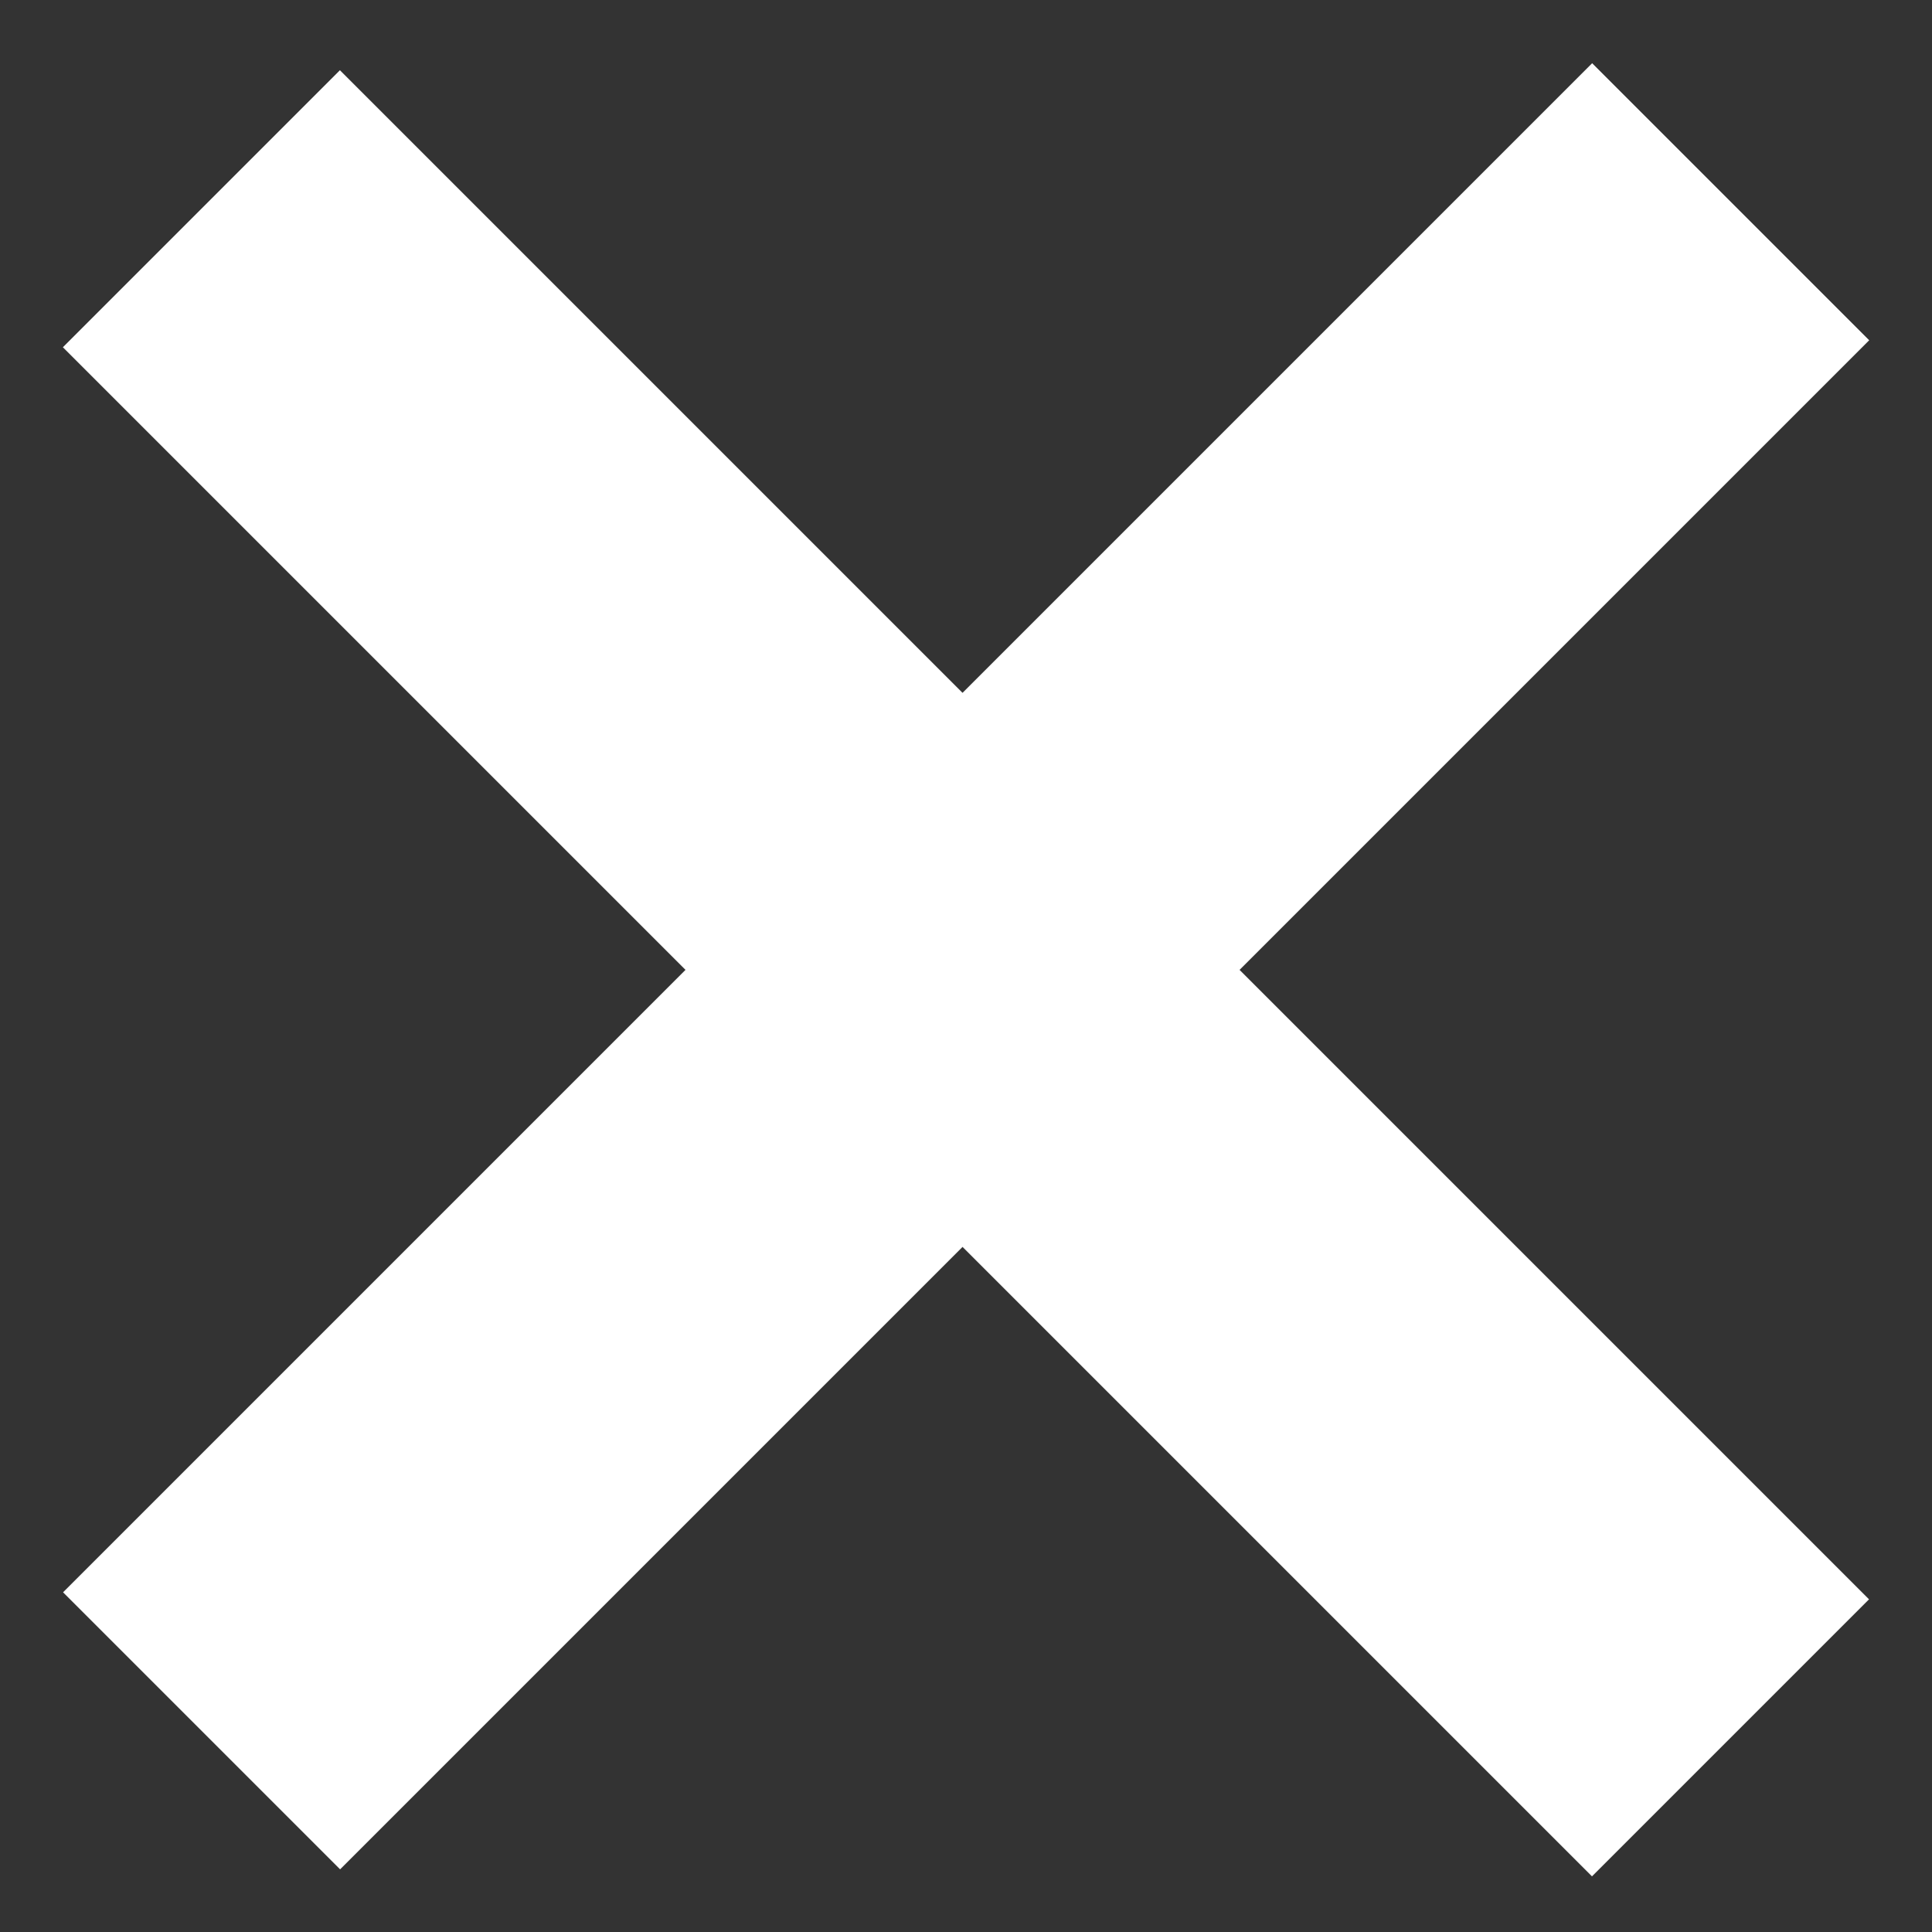 <?xml version="1.0" encoding="UTF-8"?>
<svg id="Layer_1" xmlns="http://www.w3.org/2000/svg" version="1.1" viewBox="0 0 140 140">
  <rect x="0" y="0" width="140" height="140" fill="#333333" stroke="none"/>
  <!-- Generator: Adobe Illustrator 29.5.1, SVG Export Plug-In . SVG Version: 2.1.0 Build 141)  -->
  <defs>
    <style>
      .st0 {
        fill: #fff;
      }
    </style>
  </defs>
  <rect class="st0" x="55.8" y="-7.82" width="28.39" height="156.7" transform="translate(-29.37 70.15) rotate(-45)"/>
  <rect class="st0" x="-8.34" y="55.83" width="156.7" height="28.39" transform="translate(-29.01 70.01) rotate(-45)"/>
</svg>